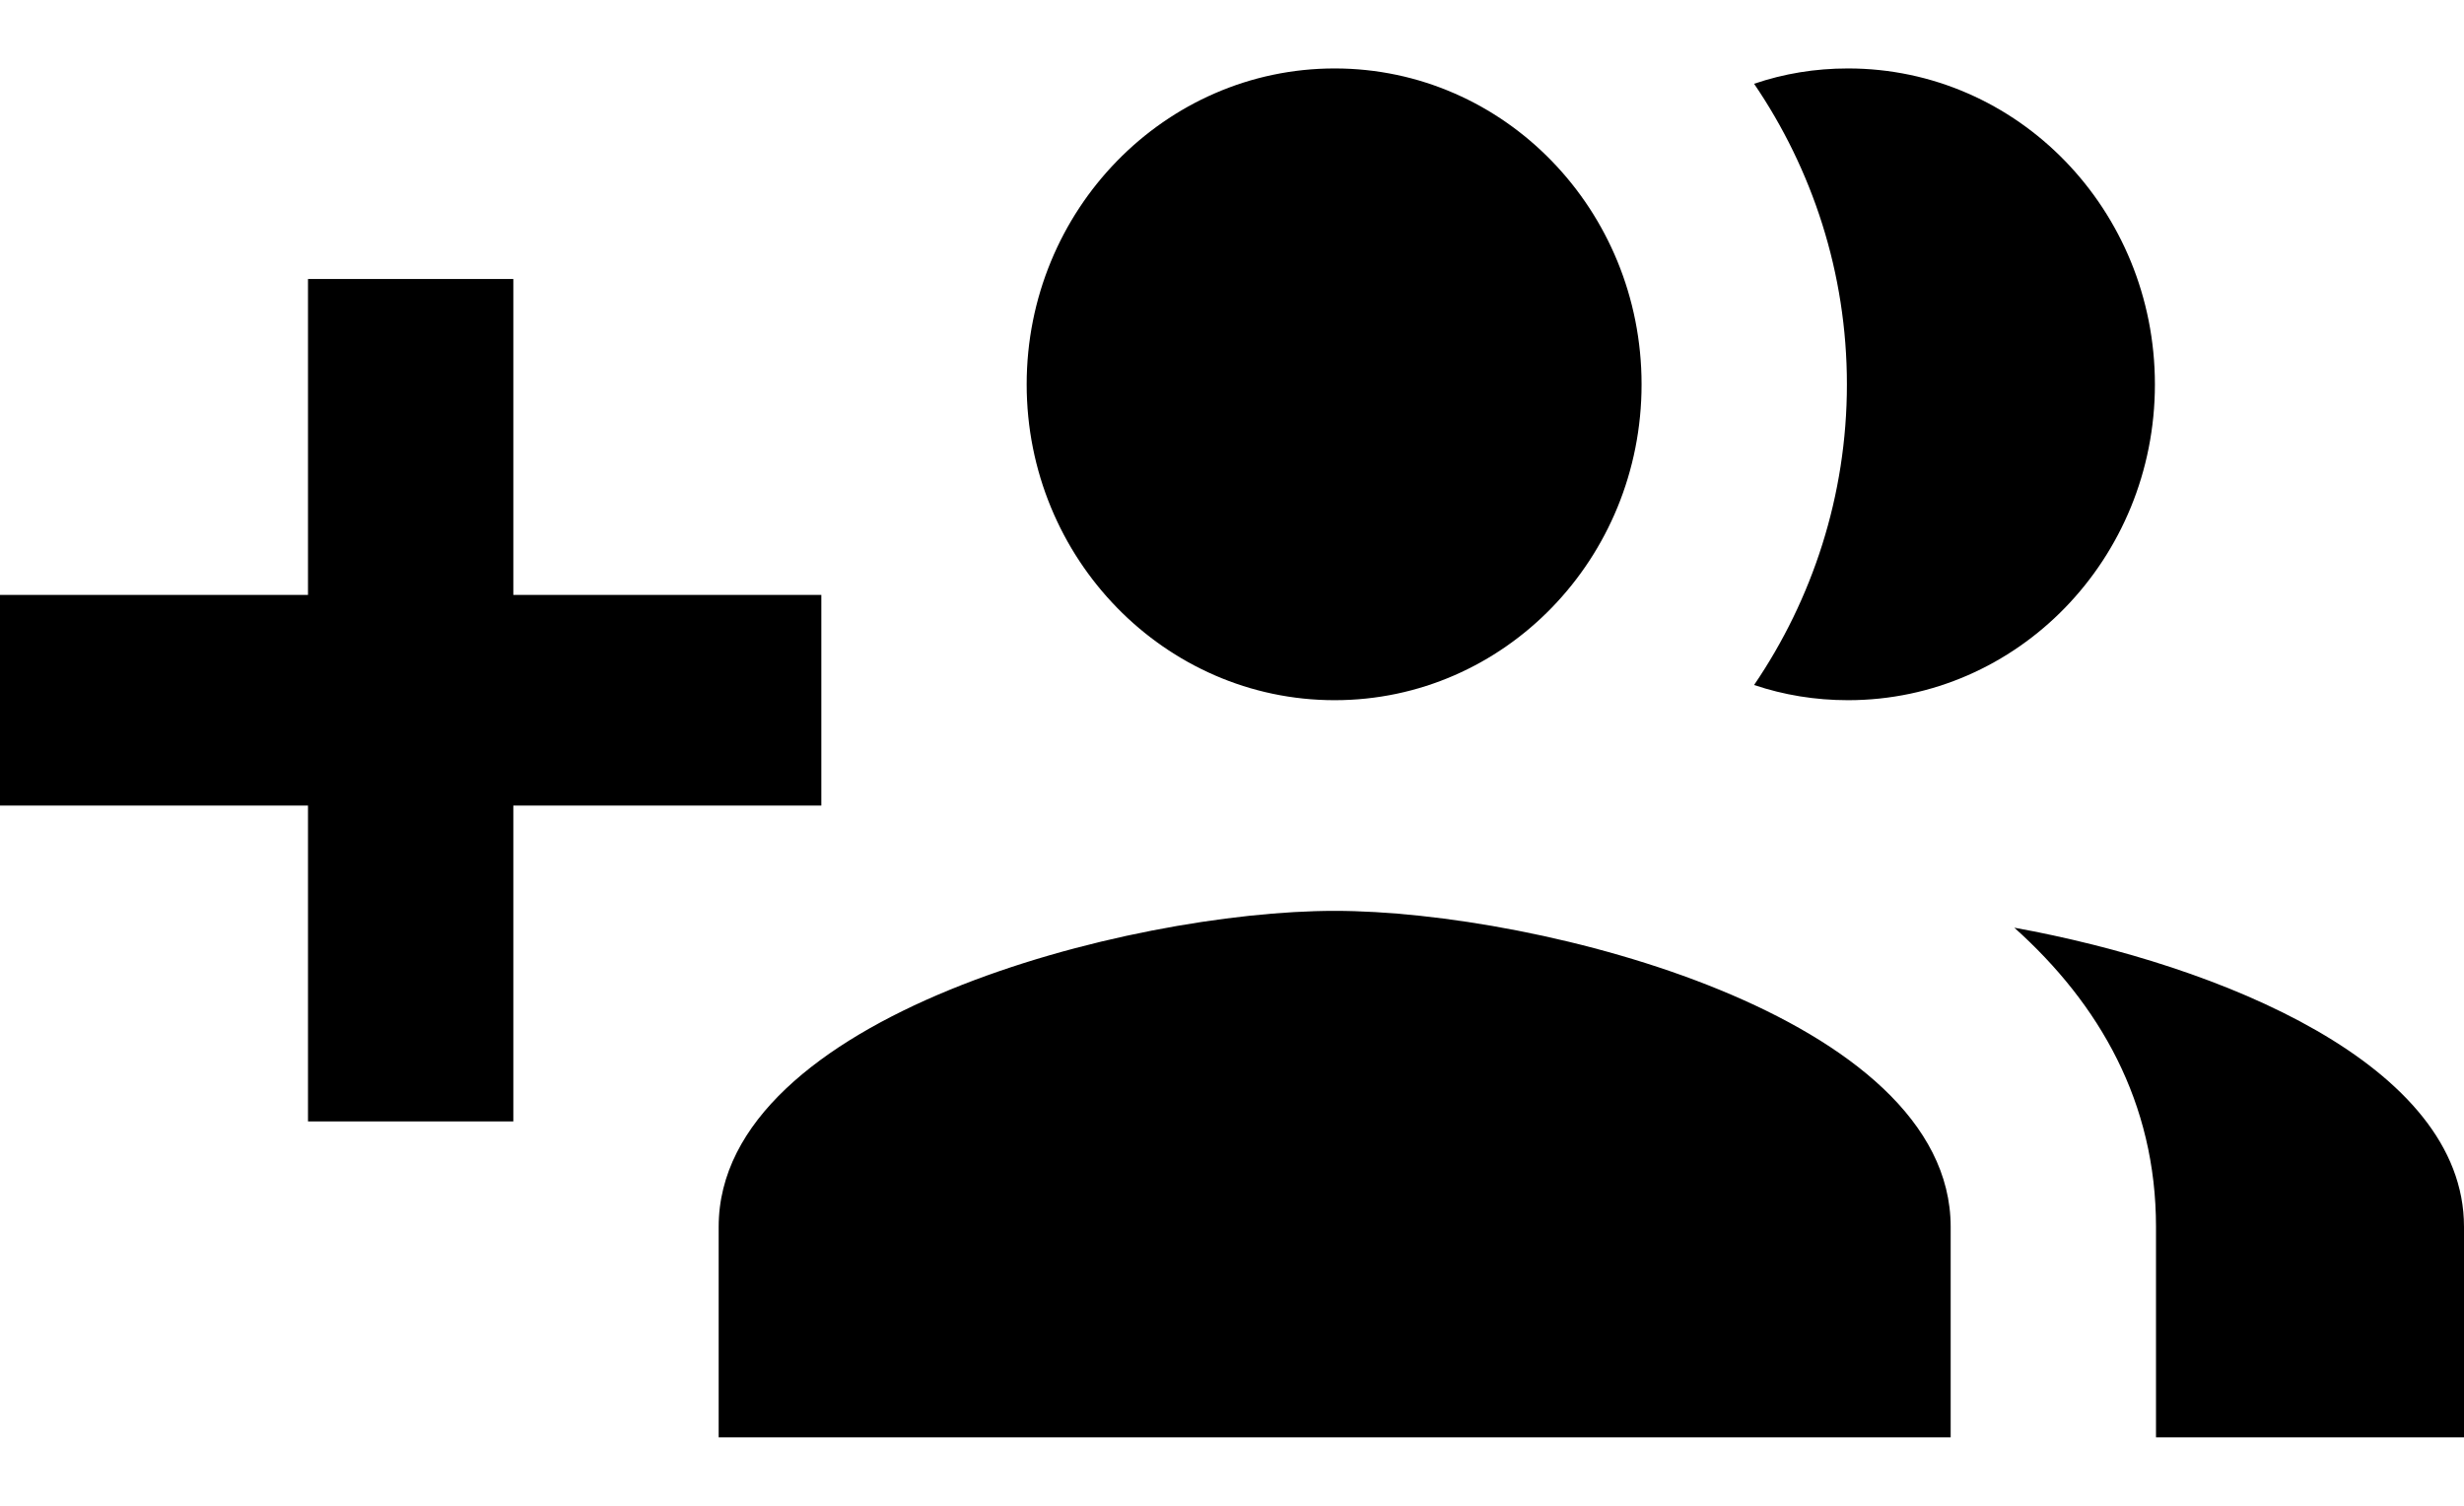 <?xml version="1.0" encoding="UTF-8"?> <svg xmlns="http://www.w3.org/2000/svg" width="18" height="11" viewBox="0 0 18 11" fill="none"> <path d="M6 4.346H3.75V2.038H2.25V4.346H0V5.885H2.25V8.192H3.75V5.885H6V4.346ZM13.5 5.115C14.741 5.115 15.742 4.081 15.742 2.808C15.742 1.535 14.741 0.5 13.5 0.5C13.26 0.5 13.031 0.538 12.814 0.612C13.238 1.235 13.492 1.992 13.492 2.808C13.492 3.623 13.238 4.381 12.814 5.004C13.031 5.077 13.26 5.115 13.5 5.115ZM9.75 5.115C10.991 5.115 11.992 4.081 11.992 2.808C11.992 1.535 10.991 0.5 9.75 0.5C8.509 0.5 7.5 1.535 7.5 2.808C7.5 4.081 8.509 5.115 9.75 5.115ZM14.715 6.777C15.338 7.335 15.75 8.054 15.75 8.962V10.5H18V8.962C18 7.777 16.219 7.05 14.715 6.777ZM9.75 6.654C8.25 6.654 5.25 7.423 5.25 8.962V10.5H14.25V8.962C14.25 7.423 11.25 6.654 9.75 6.654Z" fill="black"></path> </svg> 